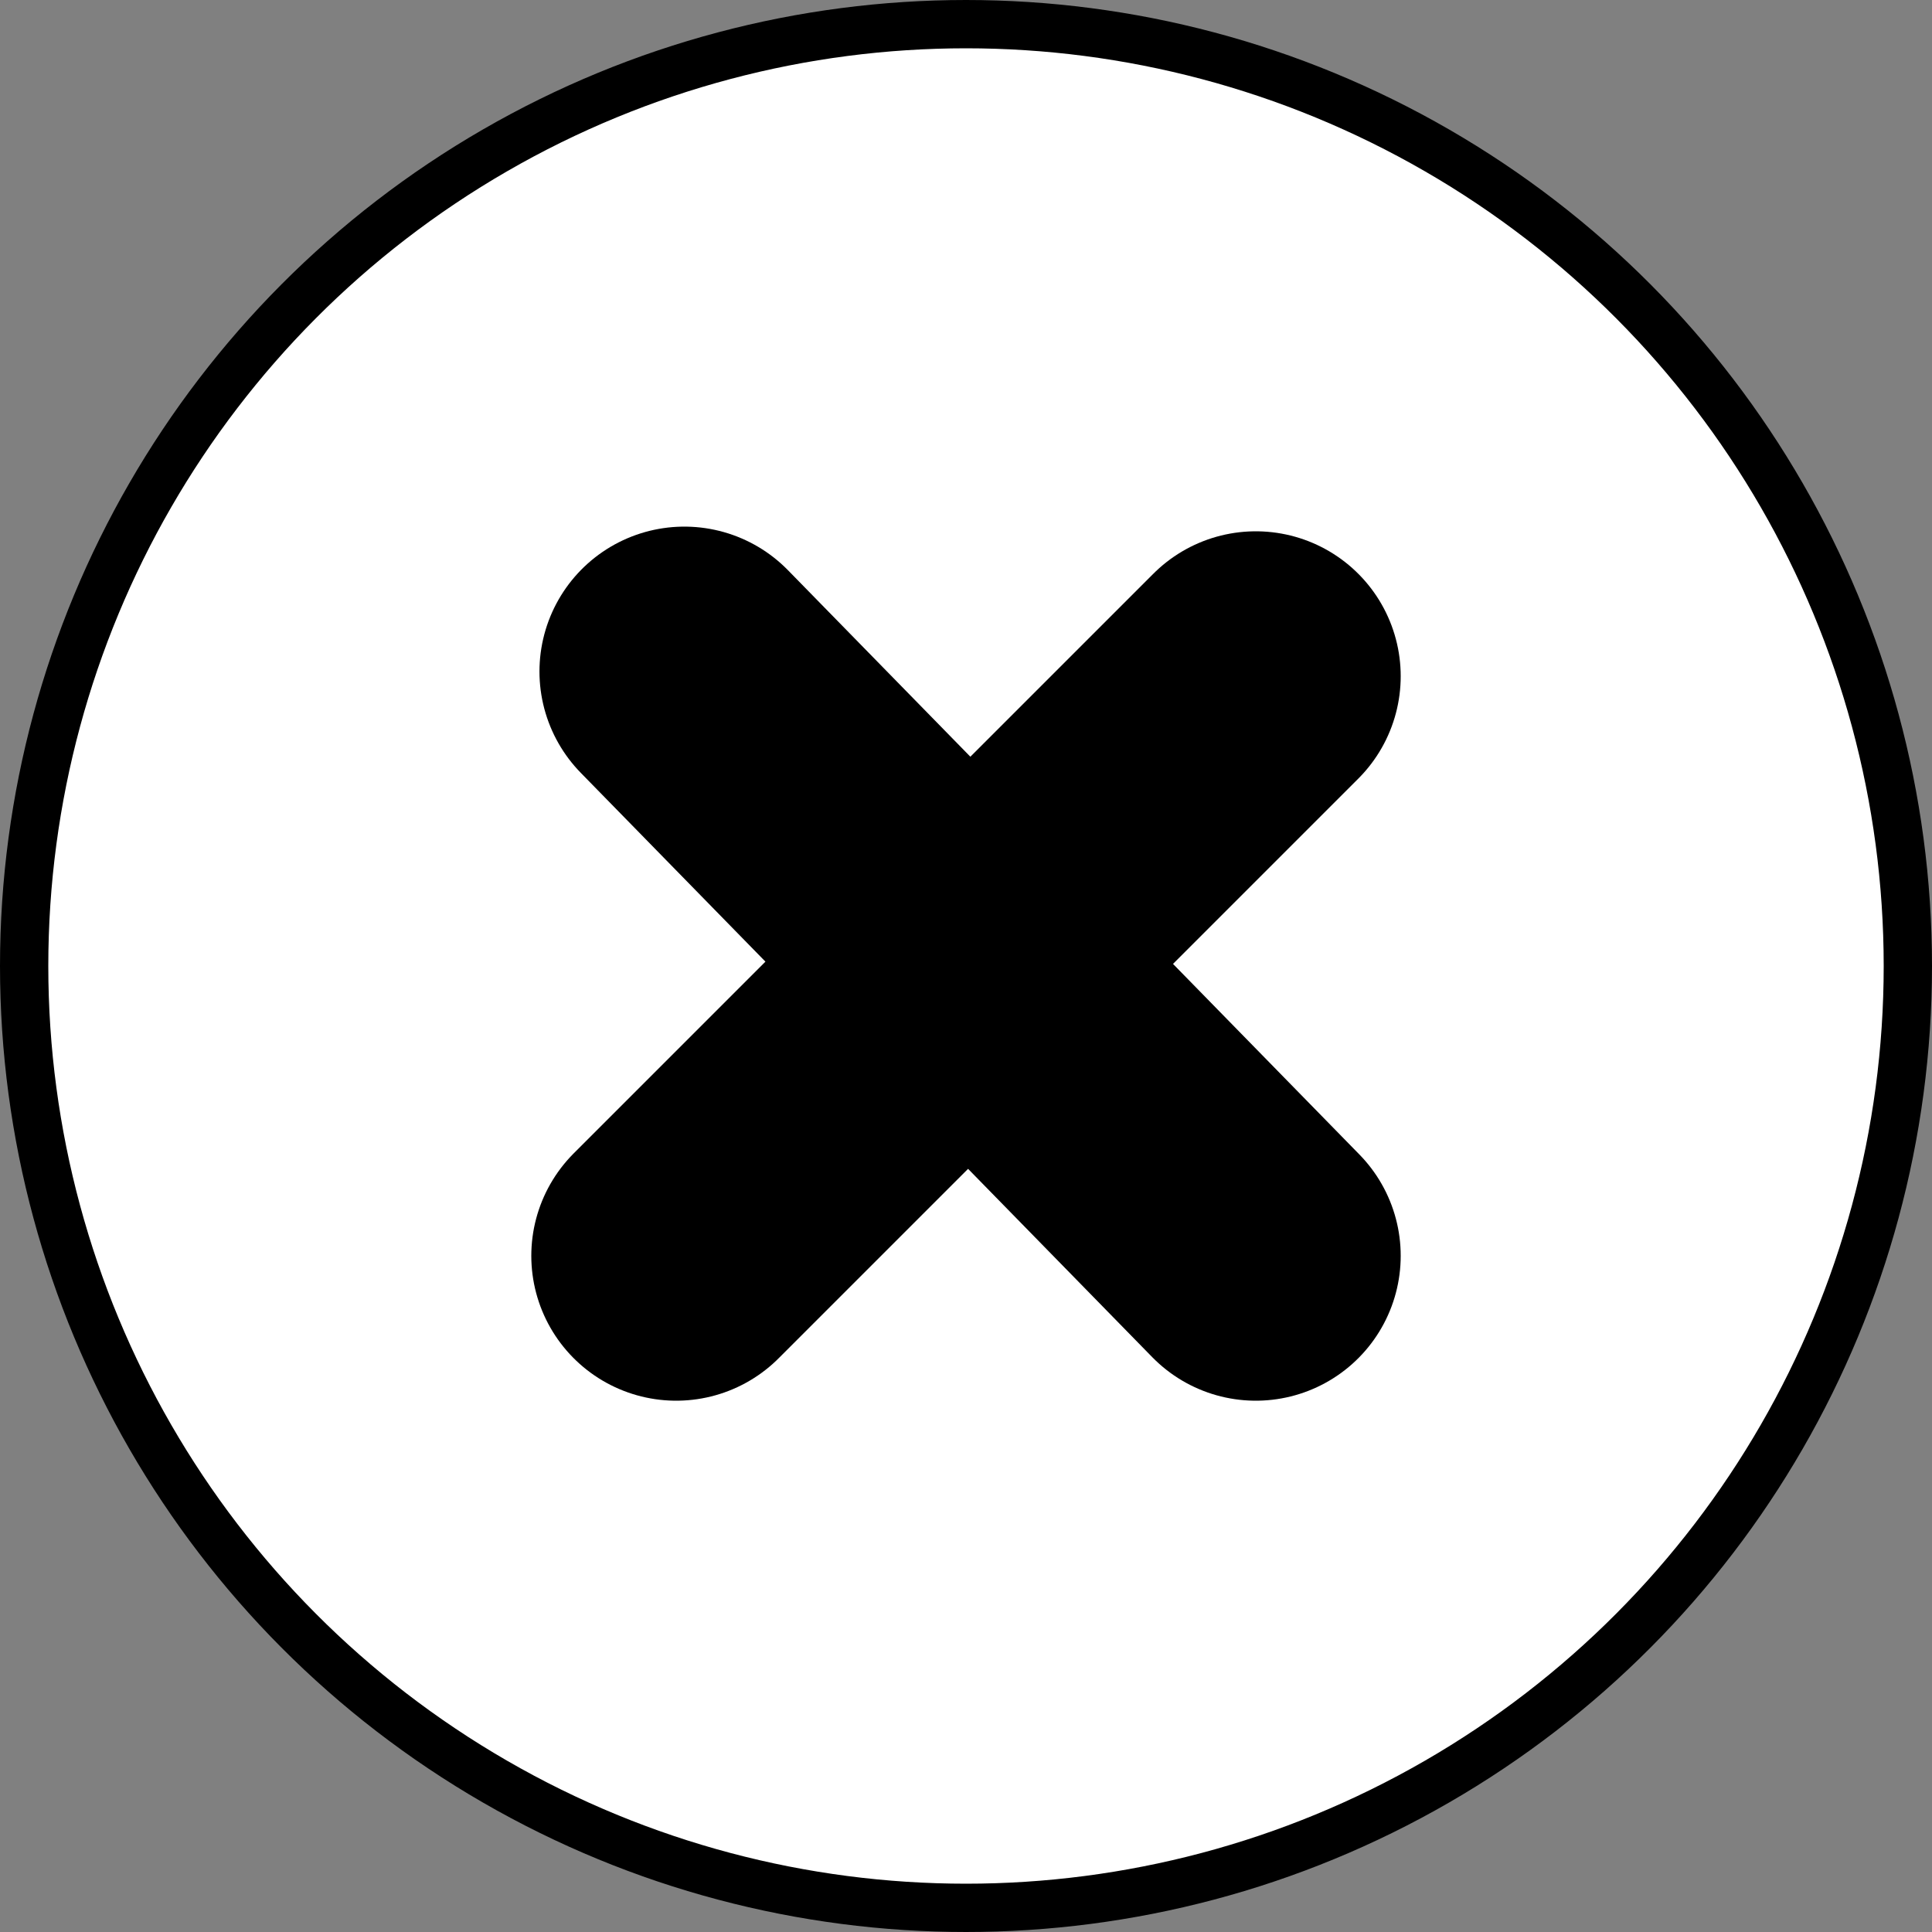 <?xml version="1.0" encoding="UTF-8"?>
<svg width="40px" height="40px" viewBox="0 0 40 40" version="1.1" xmlns="http://www.w3.org/2000/svg" xmlns:xlink="http://www.w3.org/1999/xlink">
    <rect x="0" y="0" width="40" height="40" fill="#808080" stroke="none"/>
    <title>close-light_100</title>
    <g id="close-light_100" stroke="none" stroke-width="1" fill="none" fill-rule="evenodd">
        <circle id="Oval" stroke="#000000" fill="#FFFFFF" cx="20" cy="20" r="19.5"></circle>
        <line x1="14" y1="26" x2="26" y2="14" id="Path-2" stroke="#000000" stroke-width="6" stroke-linecap="round" stroke-linejoin="round"></line>
        <line x1="14.169" y1="13.903" x2="26" y2="26" id="Path-3" stroke="#000000" stroke-width="6" stroke-linecap="round" stroke-linejoin="round"></line>
    </g>
</svg>